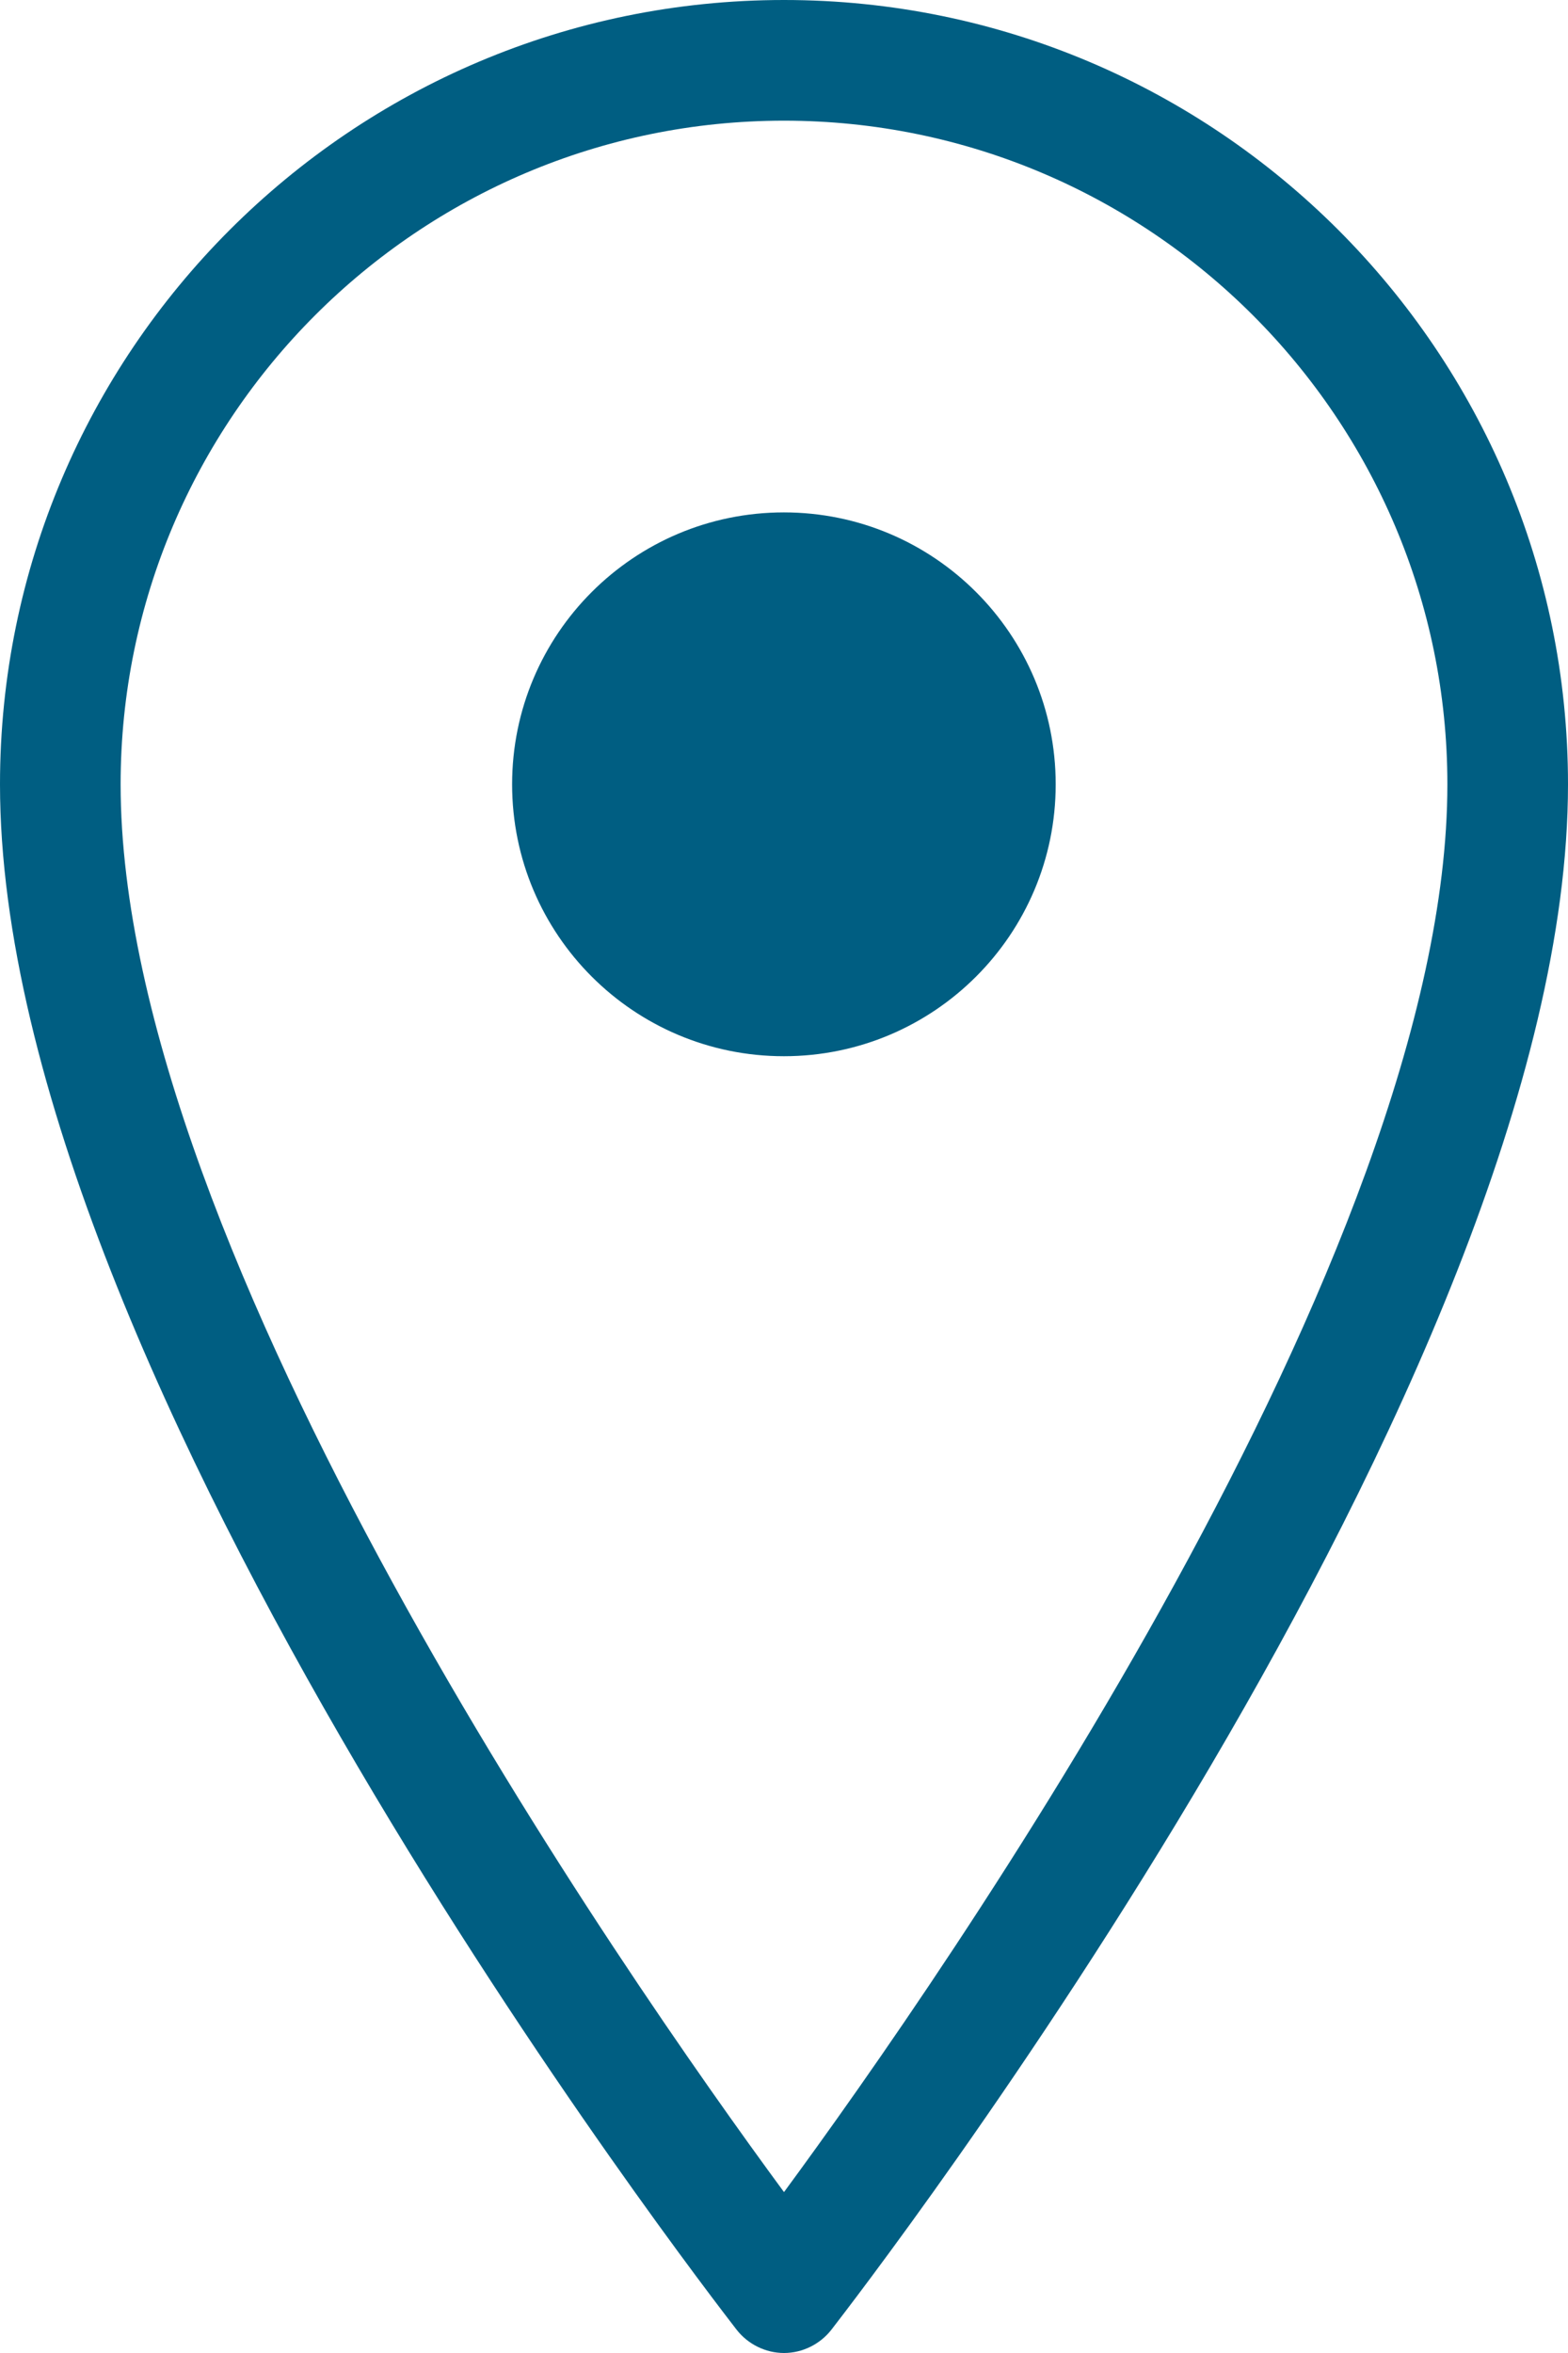 <svg width="40" height="60" viewBox="0 0 40 60" fill="none" xmlns="http://www.w3.org/2000/svg">
<g id="Vector">
<path d="M19.997 26.933C23.826 26.933 26.931 23.829 26.931 20C26.931 16.171 23.826 13.066 19.997 13.066C16.168 13.066 13.064 16.171 13.064 20C13.064 23.829 16.168 26.933 19.997 26.933Z" fill="#005E82"/>
<path d="M20 0C8.964 0 0 8.964 0 20C0 35.159 18.031 58.42 18.79 59.405C19.077 59.774 19.528 60 20 60C20.472 60 20.923 59.774 21.21 59.405C21.969 58.42 40 35.159 40 20C40 8.964 31.036 0 20 0ZM20 55.897C15.938 50.38 3.077 31.939 3.077 20C3.077 10.667 10.667 3.077 20 3.077C29.333 3.077 36.923 10.667 36.923 20C36.923 31.939 24.061 50.38 20 55.897Z" fill="#005E82"/>
</g>
</svg>
